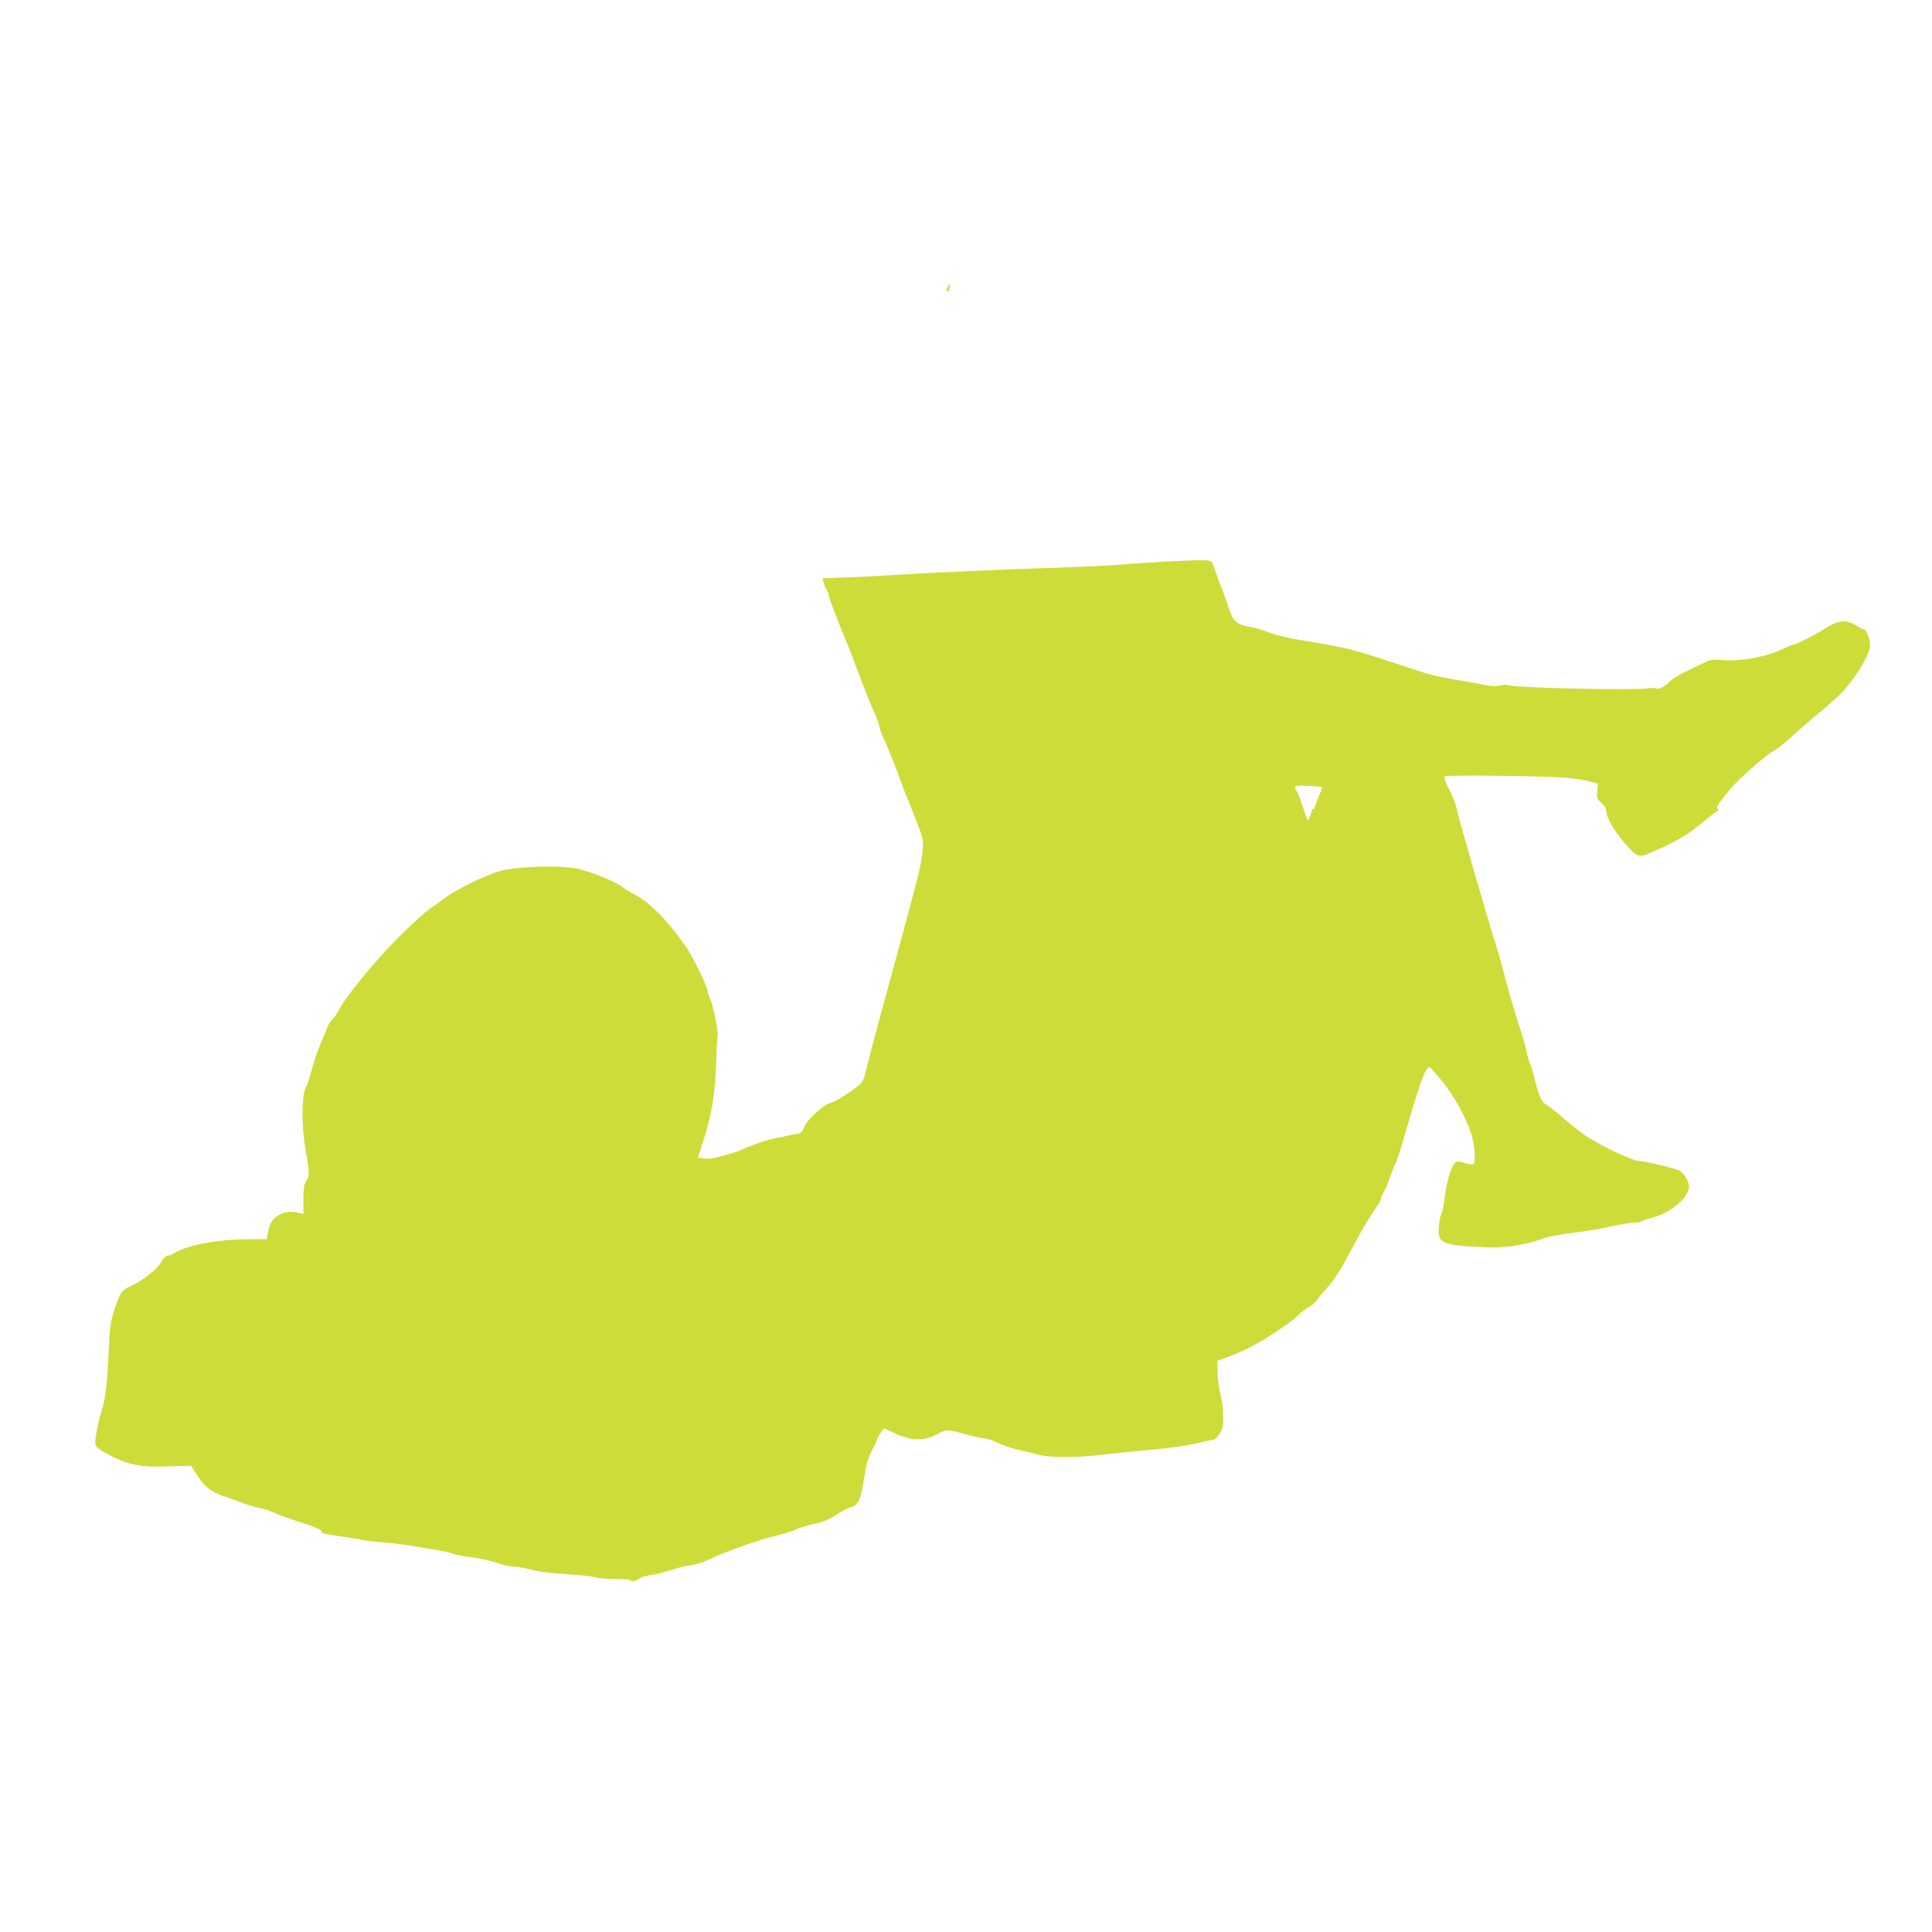 <?xml version="1.0" standalone="no"?>
<!DOCTYPE svg PUBLIC "-//W3C//DTD SVG 20010904//EN"
 "http://www.w3.org/TR/2001/REC-SVG-20010904/DTD/svg10.dtd">
<svg version="1.0" xmlns="http://www.w3.org/2000/svg"
 width="1280pt" height="1280pt" viewBox="0 0 1280 1280"
 preserveAspectRatio="xMidYMid meet">
<g transform="translate(0,1280) scale(0.1,-0.1)"
fill="#cddc39" stroke="none">
<path d="M6280 10901 c-12 -24 -13 -31 -1 -31 5 0 11 11 13 25 6 30 2 32 -12
6z"/>
<path d="M7715 9079 c-88 -5 -214 -13 -280 -19 -66 -6 -259 -15 -430 -21 -353
-11 -861 -34 -1075 -48 -80 -5 -220 -13 -312 -16 l-168 -7 6 -27 c4 -14 13
-36 20 -48 8 -12 14 -29 14 -37 0 -13 72 -200 125 -326 13 -30 40 -100 60
-155 39 -107 94 -244 124 -310 10 -22 22 -56 26 -75 4 -19 16 -53 26 -75 33
-72 80 -188 109 -270 16 -44 42 -114 60 -155 17 -41 35 -86 40 -100 5 -14 19
-50 31 -80 42 -104 34 -163 -71 -550 -17 -63 -46 -171 -65 -240 -33 -122 -63
-234 -124 -455 -16 -60 -44 -164 -61 -230 -17 -66 -36 -139 -42 -163 -9 -35
-21 -51 -62 -81 -77 -57 -127 -87 -169 -100 -50 -17 -151 -111 -170 -160 -14
-33 -21 -40 -54 -45 -21 -3 -47 -8 -58 -11 -11 -3 -42 -9 -70 -14 -27 -6 -63
-15 -80 -20 -67 -23 -131 -47 -150 -58 -19 -10 -90 -32 -180 -54 -21 -6 -55
-7 -75 -4 l-36 6 28 87 c65 201 84 314 93 551 3 90 7 167 10 171 7 11 -32 205
-48 237 -8 15 -17 42 -20 60 -9 47 -99 229 -149 300 -115 165 -236 287 -335
338 -32 17 -60 32 -63 36 -33 36 -224 116 -321 135 -119 22 -393 14 -504 -16
-95 -26 -296 -124 -374 -184 -31 -24 -65 -48 -76 -54 -23 -11 -152 -128 -230
-207 -161 -163 -347 -391 -393 -482 -11 -21 -29 -46 -40 -56 -11 -10 -25 -33
-32 -50 -6 -18 -24 -61 -40 -97 -34 -81 -46 -116 -70 -207 -10 -39 -27 -87
-37 -105 -24 -45 -25 -255 -1 -388 29 -166 30 -186 8 -223 -16 -26 -20 -50
-20 -125 l0 -94 -31 7 c-54 12 -93 8 -132 -15 -43 -25 -61 -56 -72 -117 l-7
-43 -116 0 c-204 0 -408 -38 -497 -92 -16 -10 -37 -18 -47 -18 -9 0 -28 -20
-42 -44 -27 -47 -118 -118 -198 -156 -63 -29 -71 -41 -107 -149 -29 -86 -33
-112 -41 -290 -12 -231 -20 -303 -48 -391 -11 -36 -26 -100 -33 -142 -12 -72
-12 -79 7 -99 10 -12 61 -41 112 -66 115 -53 186 -65 370 -58 l137 4 44 -67
c48 -73 88 -105 166 -132 28 -10 88 -31 135 -48 47 -17 103 -33 125 -37 22 -4
53 -14 68 -22 30 -15 117 -46 250 -89 47 -16 77 -31 77 -39 0 -14 9 -17 135
-35 39 -5 93 -15 120 -20 28 -6 102 -15 165 -20 63 -5 150 -16 195 -24 44 -8
114 -20 155 -26 41 -7 83 -16 92 -21 10 -5 48 -14 85 -19 119 -17 173 -29 234
-50 32 -11 76 -20 97 -20 22 0 74 -9 118 -21 50 -13 136 -23 234 -29 85 -5
168 -14 184 -20 16 -6 76 -11 132 -11 64 0 104 -4 104 -10 0 -12 38 -2 60 15
8 7 48 18 88 24 40 7 98 22 130 33 31 12 86 25 121 30 38 5 92 23 135 44 93
46 306 121 429 151 54 13 115 33 135 43 20 10 72 26 114 34 57 12 95 28 146
60 38 25 82 48 98 51 52 12 69 54 95 231 8 54 23 101 45 144 19 35 34 68 34
73 0 5 10 23 22 41 13 18 23 33 23 34 0 1 27 -11 60 -27 123 -59 210 -61 310
-4 44 25 56 24 197 -15 43 -11 89 -21 102 -21 13 0 53 -13 87 -30 35 -16 97
-37 139 -46 41 -9 100 -23 130 -32 71 -20 270 -20 435 2 66 8 206 22 310 31
116 10 229 26 290 40 56 14 108 25 116 25 21 0 54 38 66 75 13 41 7 167 -12
231 -9 30 -17 91 -18 136 l-2 82 85 32 c83 31 163 71 246 123 102 64 181 122
209 151 17 17 46 40 66 50 20 11 44 31 54 47 10 15 31 42 47 58 54 57 98 121
148 215 104 194 146 266 212 362 10 15 18 33 18 40 0 8 7 24 16 36 8 12 26 54
39 93 14 40 29 77 33 83 9 11 32 81 70 211 104 359 138 451 165 443 7 -3 44
-45 84 -94 75 -92 156 -239 192 -351 21 -63 29 -187 13 -197 -5 -3 -30 1 -57
9 -34 11 -52 12 -61 5 -32 -27 -61 -129 -80 -285 -4 -27 -11 -55 -16 -61 -5
-7 -11 -41 -15 -78 -11 -117 15 -128 352 -141 95 -3 262 27 345 62 19 8 98 23
175 33 77 10 163 23 190 29 151 31 209 41 238 41 18 0 37 4 43 9 5 4 31 14 58
20 132 32 256 135 256 213 0 29 -32 83 -62 102 -23 15 -243 66 -284 66 -18 0
-200 82 -244 110 -8 6 -34 20 -57 32 -43 24 -109 74 -216 166 -34 30 -74 60
-89 68 -27 14 -45 59 -79 199 -7 28 -17 61 -24 75 -7 14 -15 43 -19 65 -4 22
-20 81 -36 130 -59 187 -90 293 -114 390 -14 55 -35 129 -46 165 -55 170 -259
874 -271 940 -5 24 -27 79 -49 122 -24 47 -35 80 -29 84 18 11 637 4 809 -9
52 -5 120 -15 151 -24 l56 -15 -5 -49 c-4 -44 -2 -51 27 -78 17 -16 31 -36 31
-45 0 -48 54 -143 126 -224 90 -101 85 -100 219 -40 126 56 214 109 292 177
38 32 79 64 92 71 17 9 20 14 11 20 -14 9 5 38 89 139 52 62 234 221 278 244
30 16 69 47 158 128 27 25 97 85 155 133 58 49 121 104 140 125 94 99 190 257
190 315 0 42 -24 106 -40 106 -6 0 -28 11 -50 25 -66 42 -121 37 -205 -17 -69
-44 -194 -108 -212 -108 -5 0 -33 -11 -61 -25 -118 -57 -289 -89 -415 -78 -51
4 -76 2 -100 -10 -18 -9 -61 -29 -97 -46 -87 -41 -128 -66 -151 -90 -25 -27
-76 -53 -83 -43 -3 5 -31 5 -62 1 -100 -14 -914 5 -924 22 -3 4 -25 3 -49 -2
-32 -7 -63 -6 -115 5 -39 8 -116 22 -171 31 -98 16 -150 28 -210 45 -33 10
-43 13 -290 95 -93 31 -204 63 -245 71 -41 8 -97 19 -125 25 -27 5 -106 18
-173 29 -71 11 -157 32 -202 49 -43 17 -97 33 -119 36 -63 8 -108 30 -124 62
-8 15 -27 64 -41 108 -15 44 -33 94 -41 110 -7 17 -21 55 -31 85 -9 30 -21 61
-27 68 -11 13 -60 14 -312 1z m1043 -1494 c3 -3 -7 -31 -22 -64 -14 -32 -26
-64 -26 -70 0 -6 -4 -11 -10 -11 -5 0 -10 -6 -10 -12 -1 -7 -7 -26 -14 -43
-13 -30 -13 -30 -41 60 -16 50 -34 99 -42 110 -26 39 -18 43 74 39 48 -3 89
-6 91 -9z"/>
</g>
</svg>
